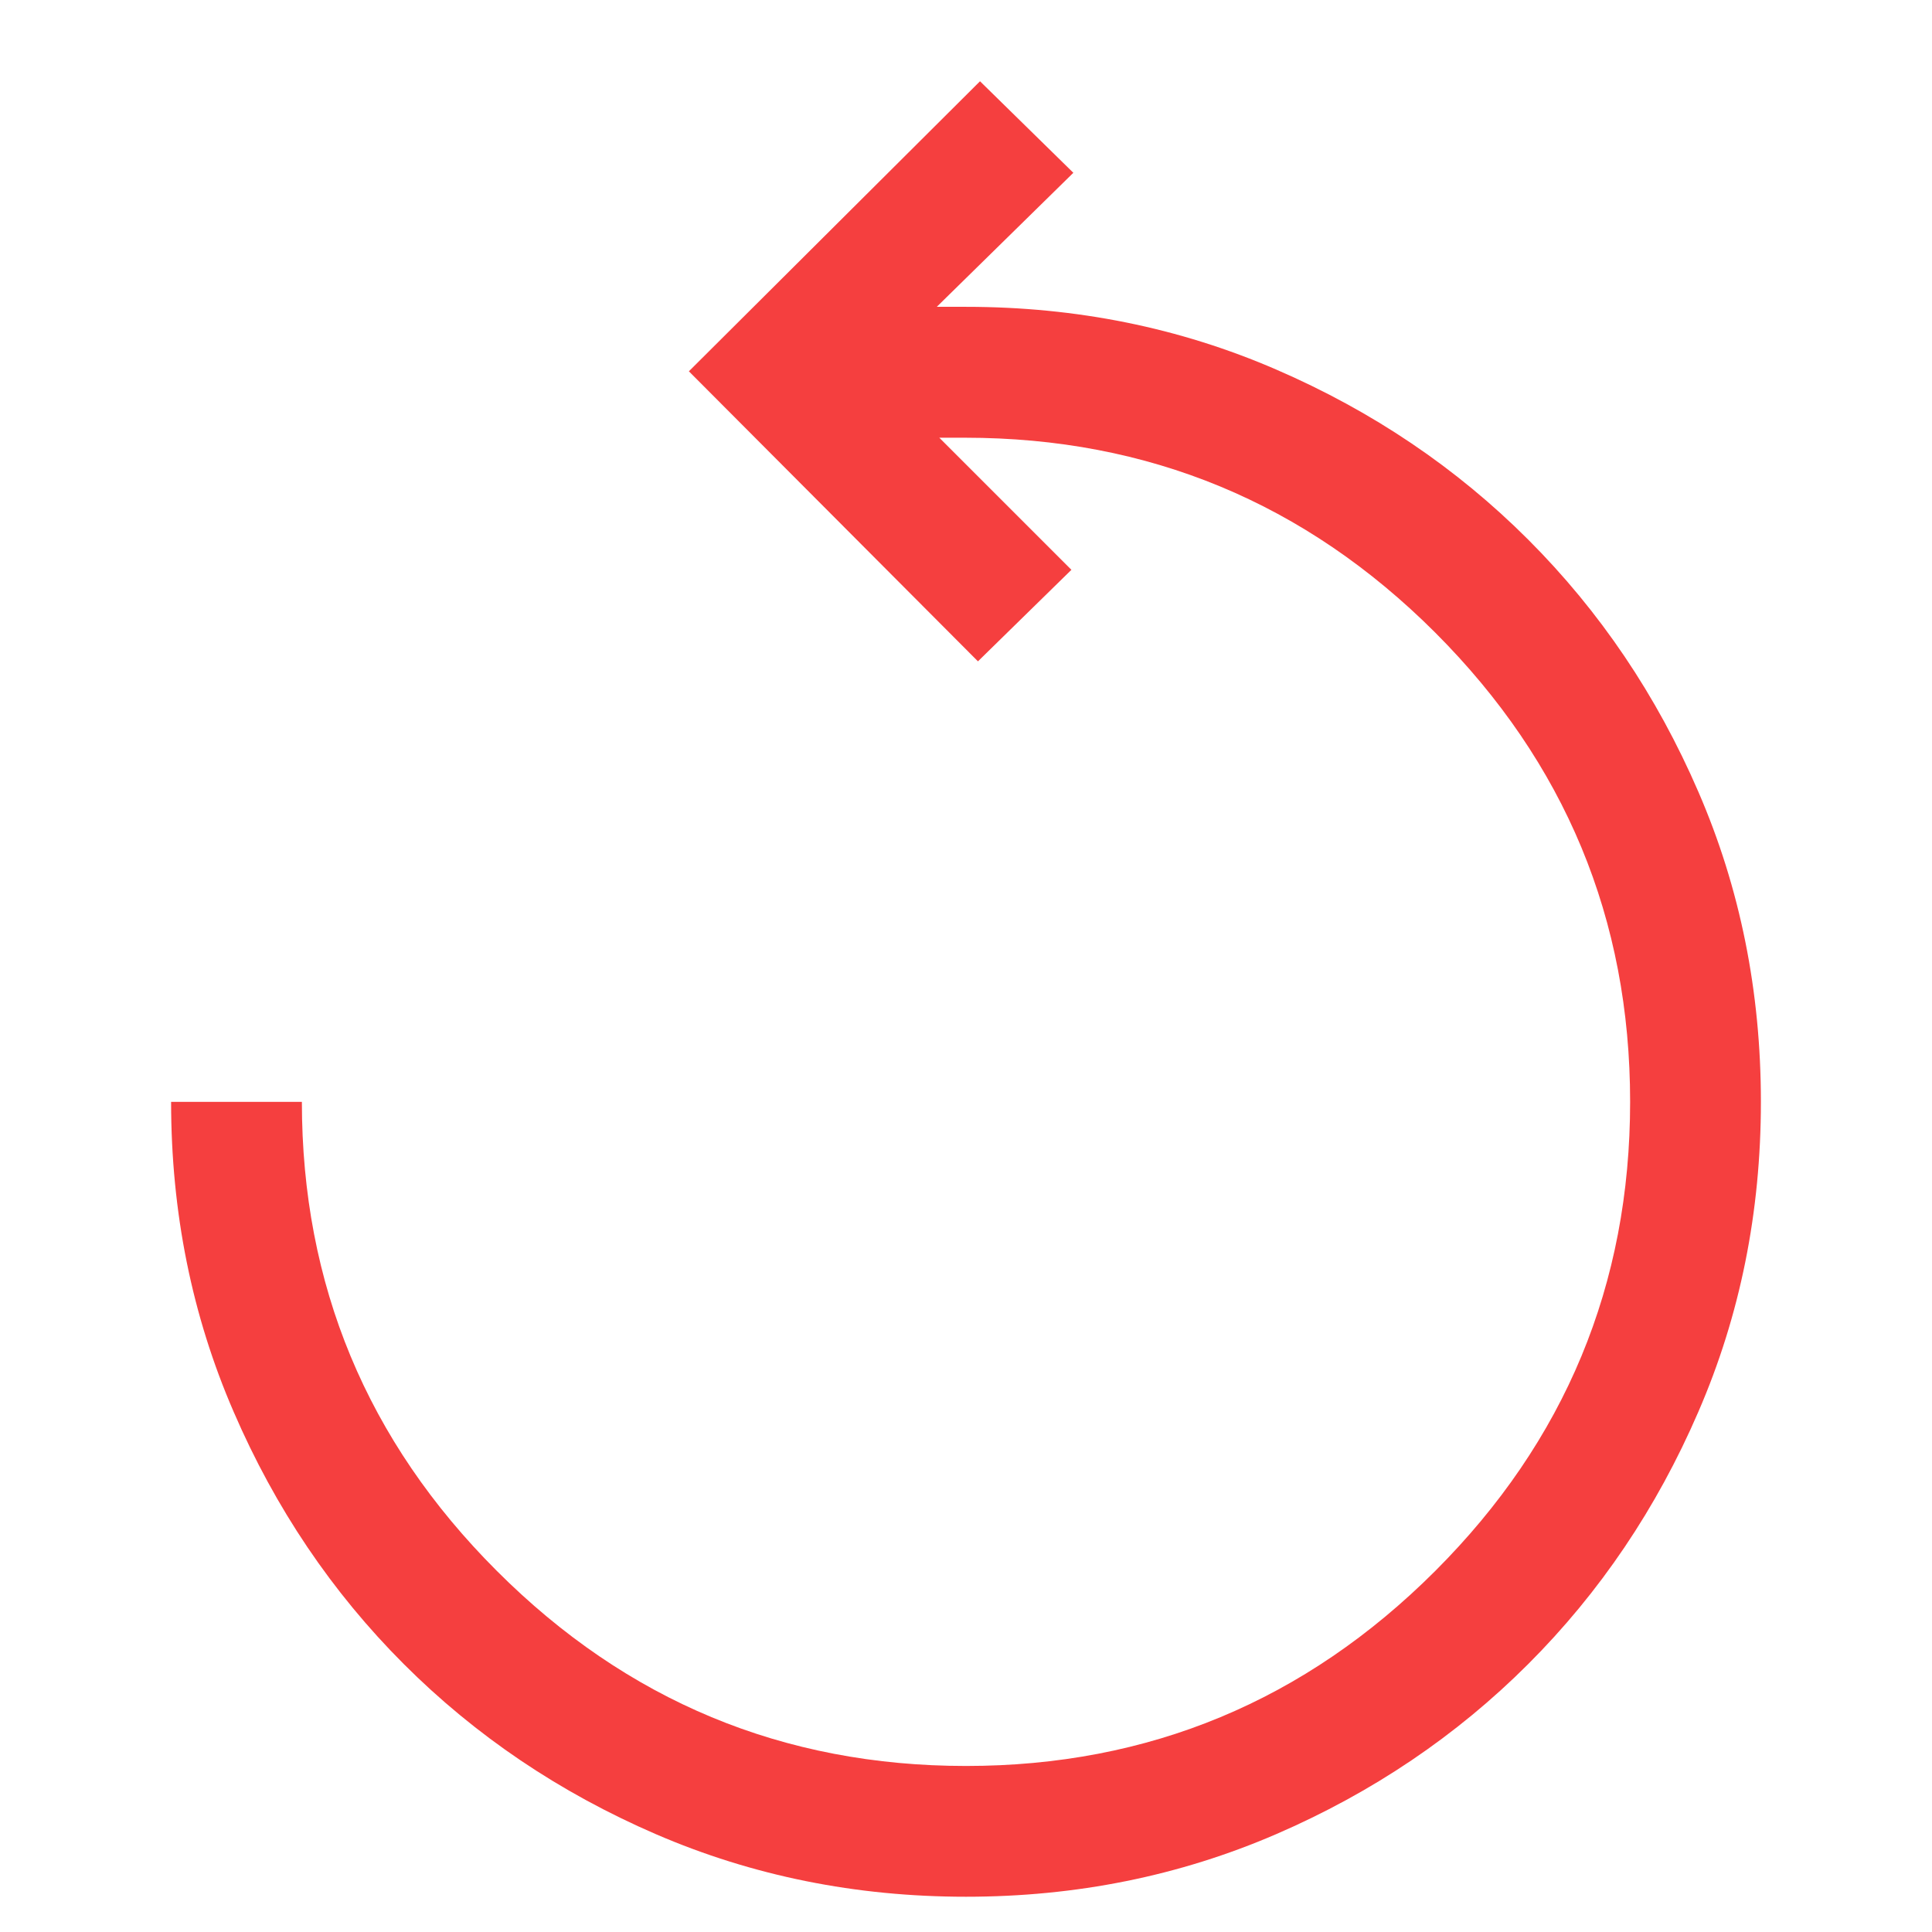 <svg width="16" height="16" viewBox="0 0 16 16" fill="none" xmlns="http://www.w3.org/2000/svg">
<path d="M8 15.708C7.087 15.708 6.231 15.535 5.432 15.19C4.634 14.845 3.938 14.375 3.344 13.781C2.75 13.187 2.28 12.491 1.935 11.692C1.589 10.894 1.417 10.038 1.417 9.125H2.5C2.5 10.639 3.038 11.934 4.115 13.01C5.191 14.086 6.486 14.625 8 14.625C9.514 14.625 10.809 14.086 11.886 13.01C12.962 11.934 13.5 10.639 13.5 9.125C13.5 7.611 12.962 6.316 11.886 5.239C10.809 4.163 9.511 3.625 7.992 3.625H7.779L8.873 4.719L8.099 5.477L5.705 3.075L8.116 0.673L8.889 1.431L7.758 2.541H8C8.914 2.541 9.769 2.714 10.568 3.06C11.366 3.405 12.062 3.875 12.656 4.469C13.25 5.063 13.72 5.759 14.065 6.557C14.411 7.355 14.583 8.211 14.583 9.125C14.583 10.038 14.411 10.894 14.065 11.692C13.72 12.491 13.25 13.187 12.656 13.781C12.062 14.375 11.366 14.845 10.568 15.19C9.769 15.535 8.914 15.708 8 15.708Z" fill="#F53F3F"/>
</svg>
